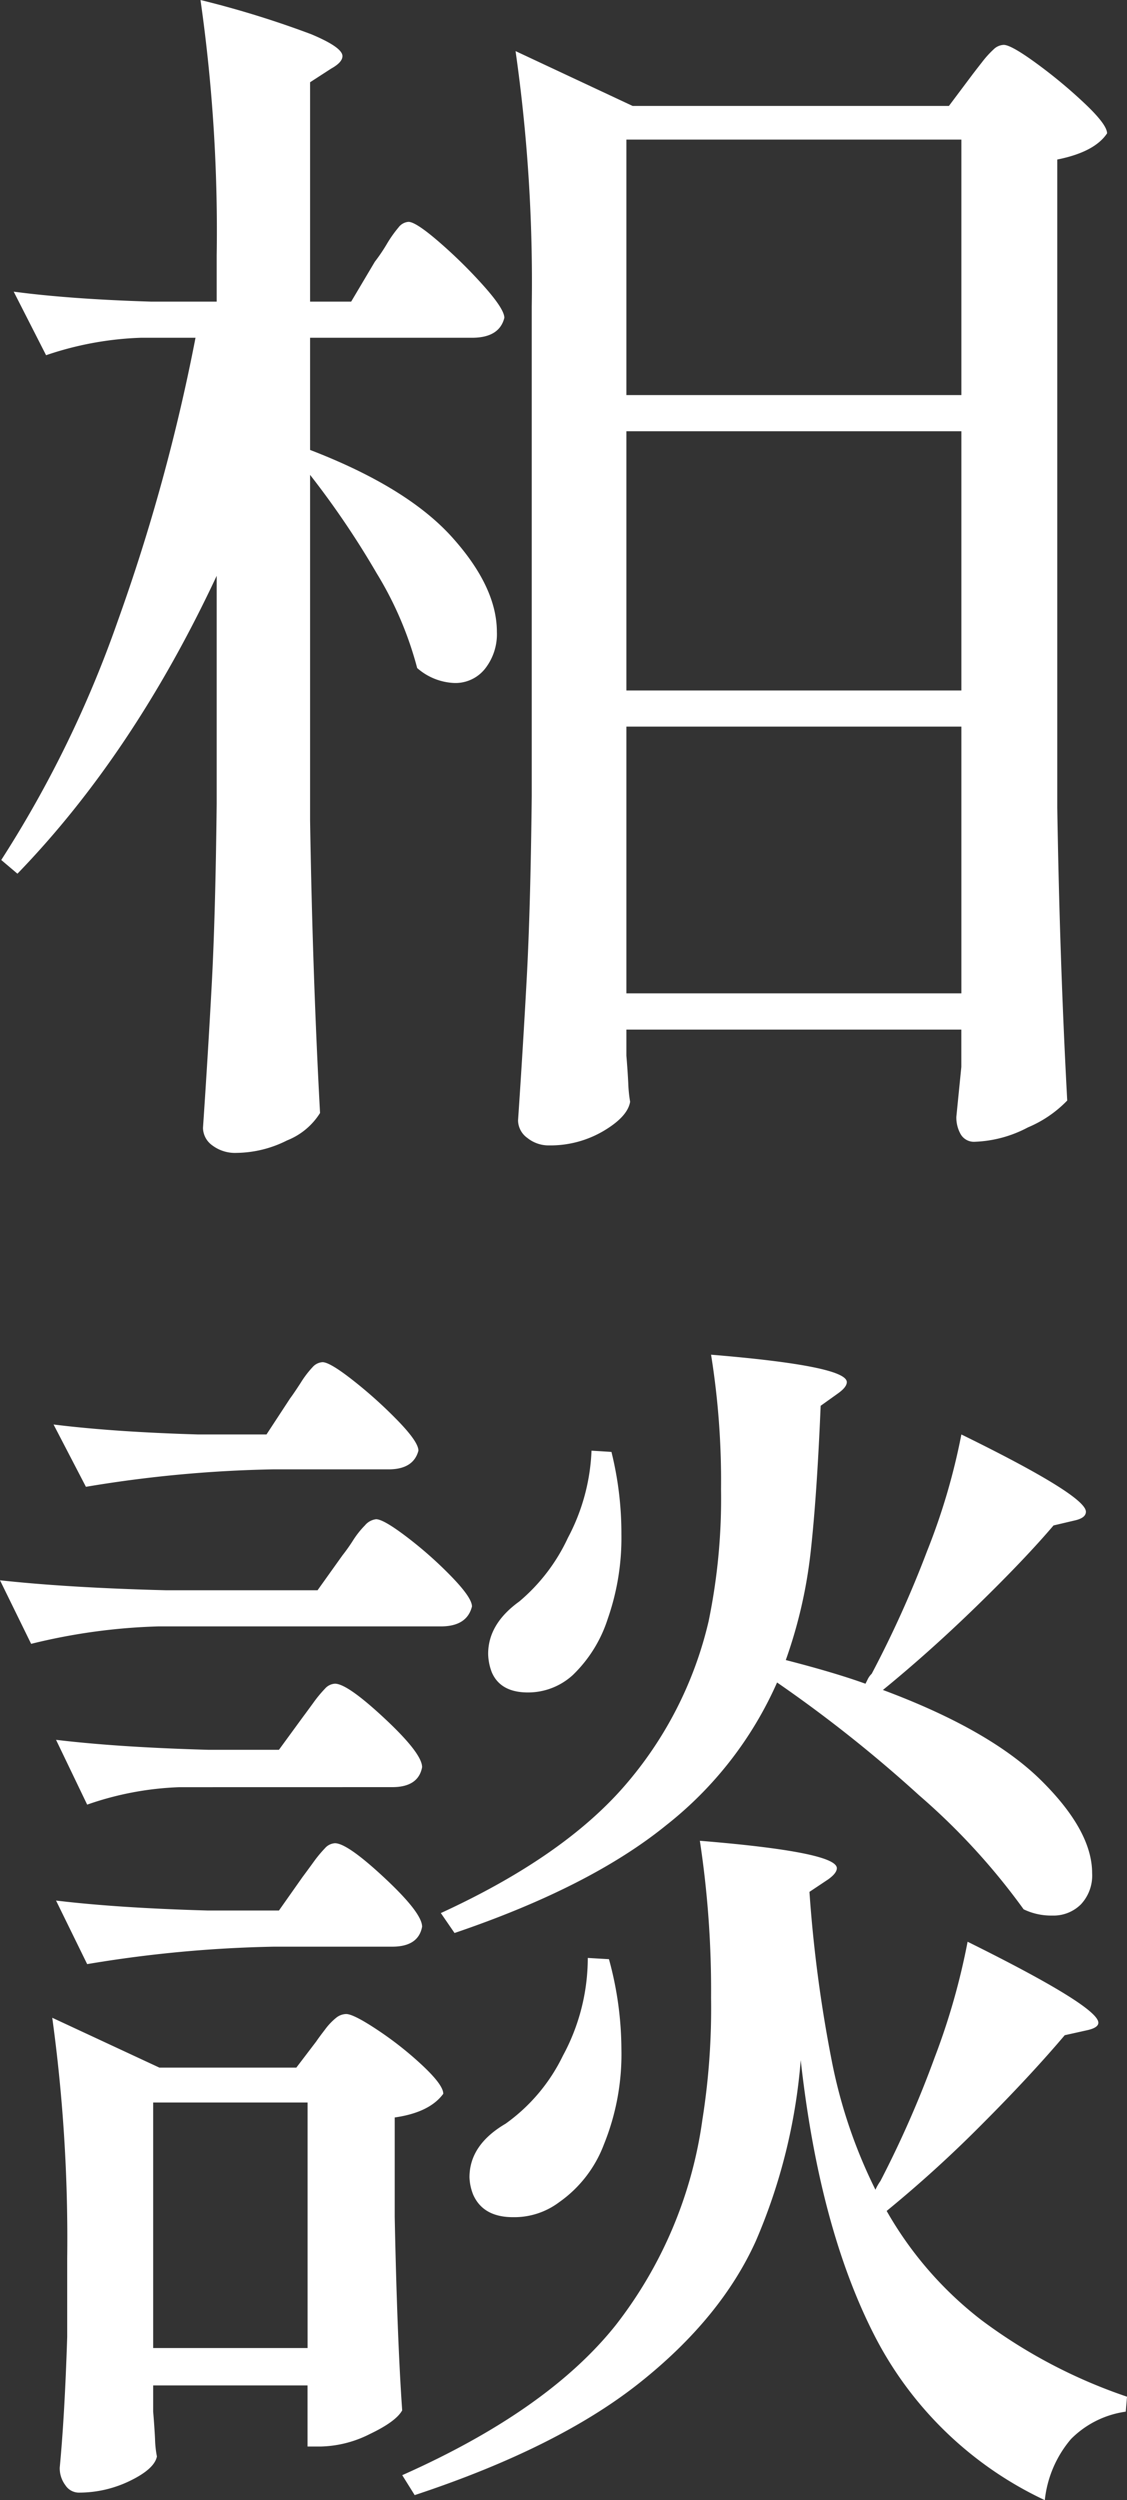 <svg xmlns="http://www.w3.org/2000/svg" width="117.65" height="260.77" viewBox="0 0 117.65 260.77">
  <rect x="0" y="0" width="117.65" height="260.77" fill="#333333" stroke="none"/>
  <path id="パス_150337" data-name="パス 150337" d="M-36.53-49.79q-8.71,18.59-20.8,31.07l-1.69-1.43a117.82,117.82,0,0,0,12.155-24.9A199.49,199.49,0,0,0-38.74-74.62h-5.72a34.1,34.1,0,0,0-9.88,1.82l-3.38-6.63q5.85.78,14.3,1.04h6.89V-83.2a170.069,170.069,0,0,0-1.69-26.65,101.746,101.746,0,0,1,11.57,3.575Q-23.4-104.91-23.4-104q0,.65-1.17,1.3l-2.21,1.43v22.88h4.29l2.47-4.16a18.256,18.256,0,0,0,1.235-1.82,12.772,12.772,0,0,1,1.235-1.755,1.442,1.442,0,0,1,1.04-.585q.78,0,3.25,2.145a50.86,50.86,0,0,1,4.615,4.55Q-6.5-77.61-6.5-76.7q-.52,2.08-3.38,2.08h-16.9v11.7q10.14,3.9,14.82,9.1t4.68,9.88A5.822,5.822,0,0,1-8.515-40.1,3.942,3.942,0,0,1-11.7-38.61a6.244,6.244,0,0,1-3.9-1.56,36.868,36.868,0,0,0-4.225-9.88A90.719,90.719,0,0,0-26.78-60.32v36.01q.26,16.12,1.04,30.55A7.175,7.175,0,0,1-29.185,9.1a11.939,11.939,0,0,1-5.265,1.3,3.934,3.934,0,0,1-2.535-.78A2.287,2.287,0,0,1-37.96,7.8q.52-7.67.91-14.885T-36.53-26ZM6.24.26q.13,1.56.195,2.86A14.466,14.466,0,0,0,6.63,5.07Q6.37,6.63,3.835,8.125A10.923,10.923,0,0,1-1.82,9.62,3.535,3.535,0,0,1-4.1,8.84,2.287,2.287,0,0,1-5.07,7.02q.52-7.67.91-14.885t.52-18.915V-77.87a170.069,170.069,0,0,0-1.69-26.65L6.89-98.8H39.91l2.34-3.12q.39-.52,1.105-1.43a10.4,10.4,0,0,1,1.235-1.365,1.588,1.588,0,0,1,1.04-.455q.78,0,3.445,1.95a52,52,0,0,1,5.005,4.16q2.34,2.21,2.34,3.12-1.3,1.95-5.2,2.73v67.6q.26,16.12,1.04,30.55a12.333,12.333,0,0,1-4.1,2.8,12.77,12.77,0,0,1-5.525,1.5,1.6,1.6,0,0,1-1.495-.78,3.546,3.546,0,0,1-.455-1.82l.52-5.2v-3.9H6.24Zm34.97-68.9V-95.29H6.24v26.65Zm0,30.81V-64.87H6.24v27.04ZM6.24-34.06V-6.24H41.21V-34.06ZM33.02,66.42q11.18,4.16,16.51,9.425t5.33,9.685a4.393,4.393,0,0,1-1.17,3.25,4.049,4.049,0,0,1-2.99,1.17,6.6,6.6,0,0,1-2.99-.65A69.319,69.319,0,0,0,36.79,77.4,140.721,140.721,0,0,0,21.97,65.64,38.985,38.985,0,0,1,10.4,80.525Q2.47,86.96-11.7,91.77l-1.43-2.08Q-.39,83.84,6.045,76.43A40.01,40.01,0,0,0,14.82,59.27a63.057,63.057,0,0,0,1.3-13.78,82.953,82.953,0,0,0-1.04-14.04q14.17,1.17,14.17,2.86,0,.52-.91,1.17l-1.82,1.3q-.39,9.36-1.04,15.21a49.889,49.889,0,0,1-2.6,11.31q5.07,1.3,8.32,2.47l.26-.52a2.037,2.037,0,0,1,.39-.52,113.534,113.534,0,0,0,5.785-12.805A67.184,67.184,0,0,0,41.21,39.77q13,6.37,13,8.06,0,.65-1.17.91l-2.21.52q-2.99,3.51-7.93,8.32T33.02,66.42ZM-28.86,36q.39-.52,1.105-1.625A10.293,10.293,0,0,1-26.52,32.75a1.5,1.5,0,0,1,1.04-.52q.78,0,3.25,1.95a47.045,47.045,0,0,1,4.615,4.16q2.145,2.21,2.145,3.12-.52,1.95-3.12,1.95H-30.68a131.726,131.726,0,0,0-19.5,1.82l-3.38-6.5q6.24.78,15.08,1.04h7.15ZM4.68,41.59a35.242,35.242,0,0,1,1.04,8.58,25.561,25.561,0,0,1-1.43,8.84A14.125,14.125,0,0,1,.65,64.86a6.923,6.923,0,0,1-4.68,1.82q-2.86,0-3.77-2.08a5.57,5.57,0,0,1-.39-1.95q0-3.12,3.25-5.46A19.267,19.267,0,0,0,.13,50.56a21.091,21.091,0,0,0,2.47-9.1Zm-47.32,18.2A62.321,62.321,0,0,0-55.9,61.61l-3.25-6.63q7.15.78,17.29,1.04H-26l2.6-3.64a18.724,18.724,0,0,0,1.105-1.56,9.332,9.332,0,0,1,1.235-1.56,1.794,1.794,0,0,1,1.17-.65q.78,0,3.25,1.885a41.542,41.542,0,0,1,4.615,4.095Q-9.88,56.8-9.88,57.71q-.52,2.08-3.25,2.08Zm2.21,16.77a32.447,32.447,0,0,0-9.62,1.82l-3.25-6.76q6.5.78,15.86,1.04h7.41l2.47-3.38q.39-.52,1.1-1.495a13.3,13.3,0,0,1,1.235-1.5,1.5,1.5,0,0,1,1.04-.52q1.3,0,5.2,3.64t3.9,5.07q-.39,2.08-3.12,2.08Zm72.67,41.99a5.071,5.071,0,0,1,.52-.91,109.648,109.648,0,0,0,5.655-12.87A71.509,71.509,0,0,0,41.86,92.68q13.65,6.76,13.65,8.45,0,.52-1.17.78l-2.34.52q-3.64,4.29-8.71,9.36a128.679,128.679,0,0,1-9.88,8.97,38.174,38.174,0,0,0,9.88,11.375,54.552,54.552,0,0,0,15.21,8l-.13,1.56a10,10,0,0,0-5.72,2.86,11.705,11.705,0,0,0-2.73,6.37,38.172,38.172,0,0,1-17.745-17.1Q26.39,122.58,24.44,105.03a59.529,59.529,0,0,1-4.68,18.85Q16.12,131.94,7.6,138.7T-15.86,150.4l-1.3-2.08q15.21-6.76,22.3-15.665A44.753,44.753,0,0,0,14.17,111.27a74.041,74.041,0,0,0,.91-12.74,103.858,103.858,0,0,0-1.17-16.38q14.3,1.17,14.3,2.86,0,.52-.91,1.17l-1.95,1.3a142.157,142.157,0,0,0,2.34,17.68A52.846,52.846,0,0,0,32.24,118.55Zm-59.8-32.63q.39-.52,1.1-1.495a13.3,13.3,0,0,1,1.235-1.5,1.5,1.5,0,0,1,1.04-.52q1.3,0,5.2,3.64t3.9,5.07q-.39,2.08-3.12,2.08H-30.55a131.726,131.726,0,0,0-19.5,1.82l-3.25-6.63q6.5.78,15.86,1.04h7.41ZM4.42,94.5a35.8,35.8,0,0,1,1.3,9.36,25,25,0,0,1-1.82,9.945A12.939,12.939,0,0,1-.78,119.85a7.8,7.8,0,0,1-4.81,1.56q-3.12,0-4.16-2.34a5.3,5.3,0,0,1-.39-1.82q0-3.38,3.77-5.59a18.732,18.732,0,0,0,5.98-7.085A21.4,21.4,0,0,0,2.21,94.37Zm-47.58,47.19q.13,1.56.195,2.86a10.86,10.86,0,0,0,.195,1.82q-.26,1.3-2.8,2.535a12.159,12.159,0,0,1-5.395,1.235,1.687,1.687,0,0,1-1.365-.78,2.95,2.95,0,0,1-.585-1.82q.52-5.46.78-13.65V125.7a169.035,169.035,0,0,0-1.56-25.09l11.18,5.2h14.3l2.08-2.73q.26-.39.91-1.235a6.549,6.549,0,0,1,1.17-1.235,1.729,1.729,0,0,1,1.04-.39q.78,0,3.315,1.69a35.911,35.911,0,0,1,4.68,3.705q2.145,2.015,2.145,2.925-1.43,1.95-5.07,2.47v10.4q.26,12.74.78,20.15-.65,1.17-3.38,2.47a11.878,11.878,0,0,1-5.07,1.3h-1.43v-6.37H-43.16Zm0-32.24v25.61h16.12V109.45Z" transform="translate(59.15 109.85)" fill="#fff"/>
</svg>
